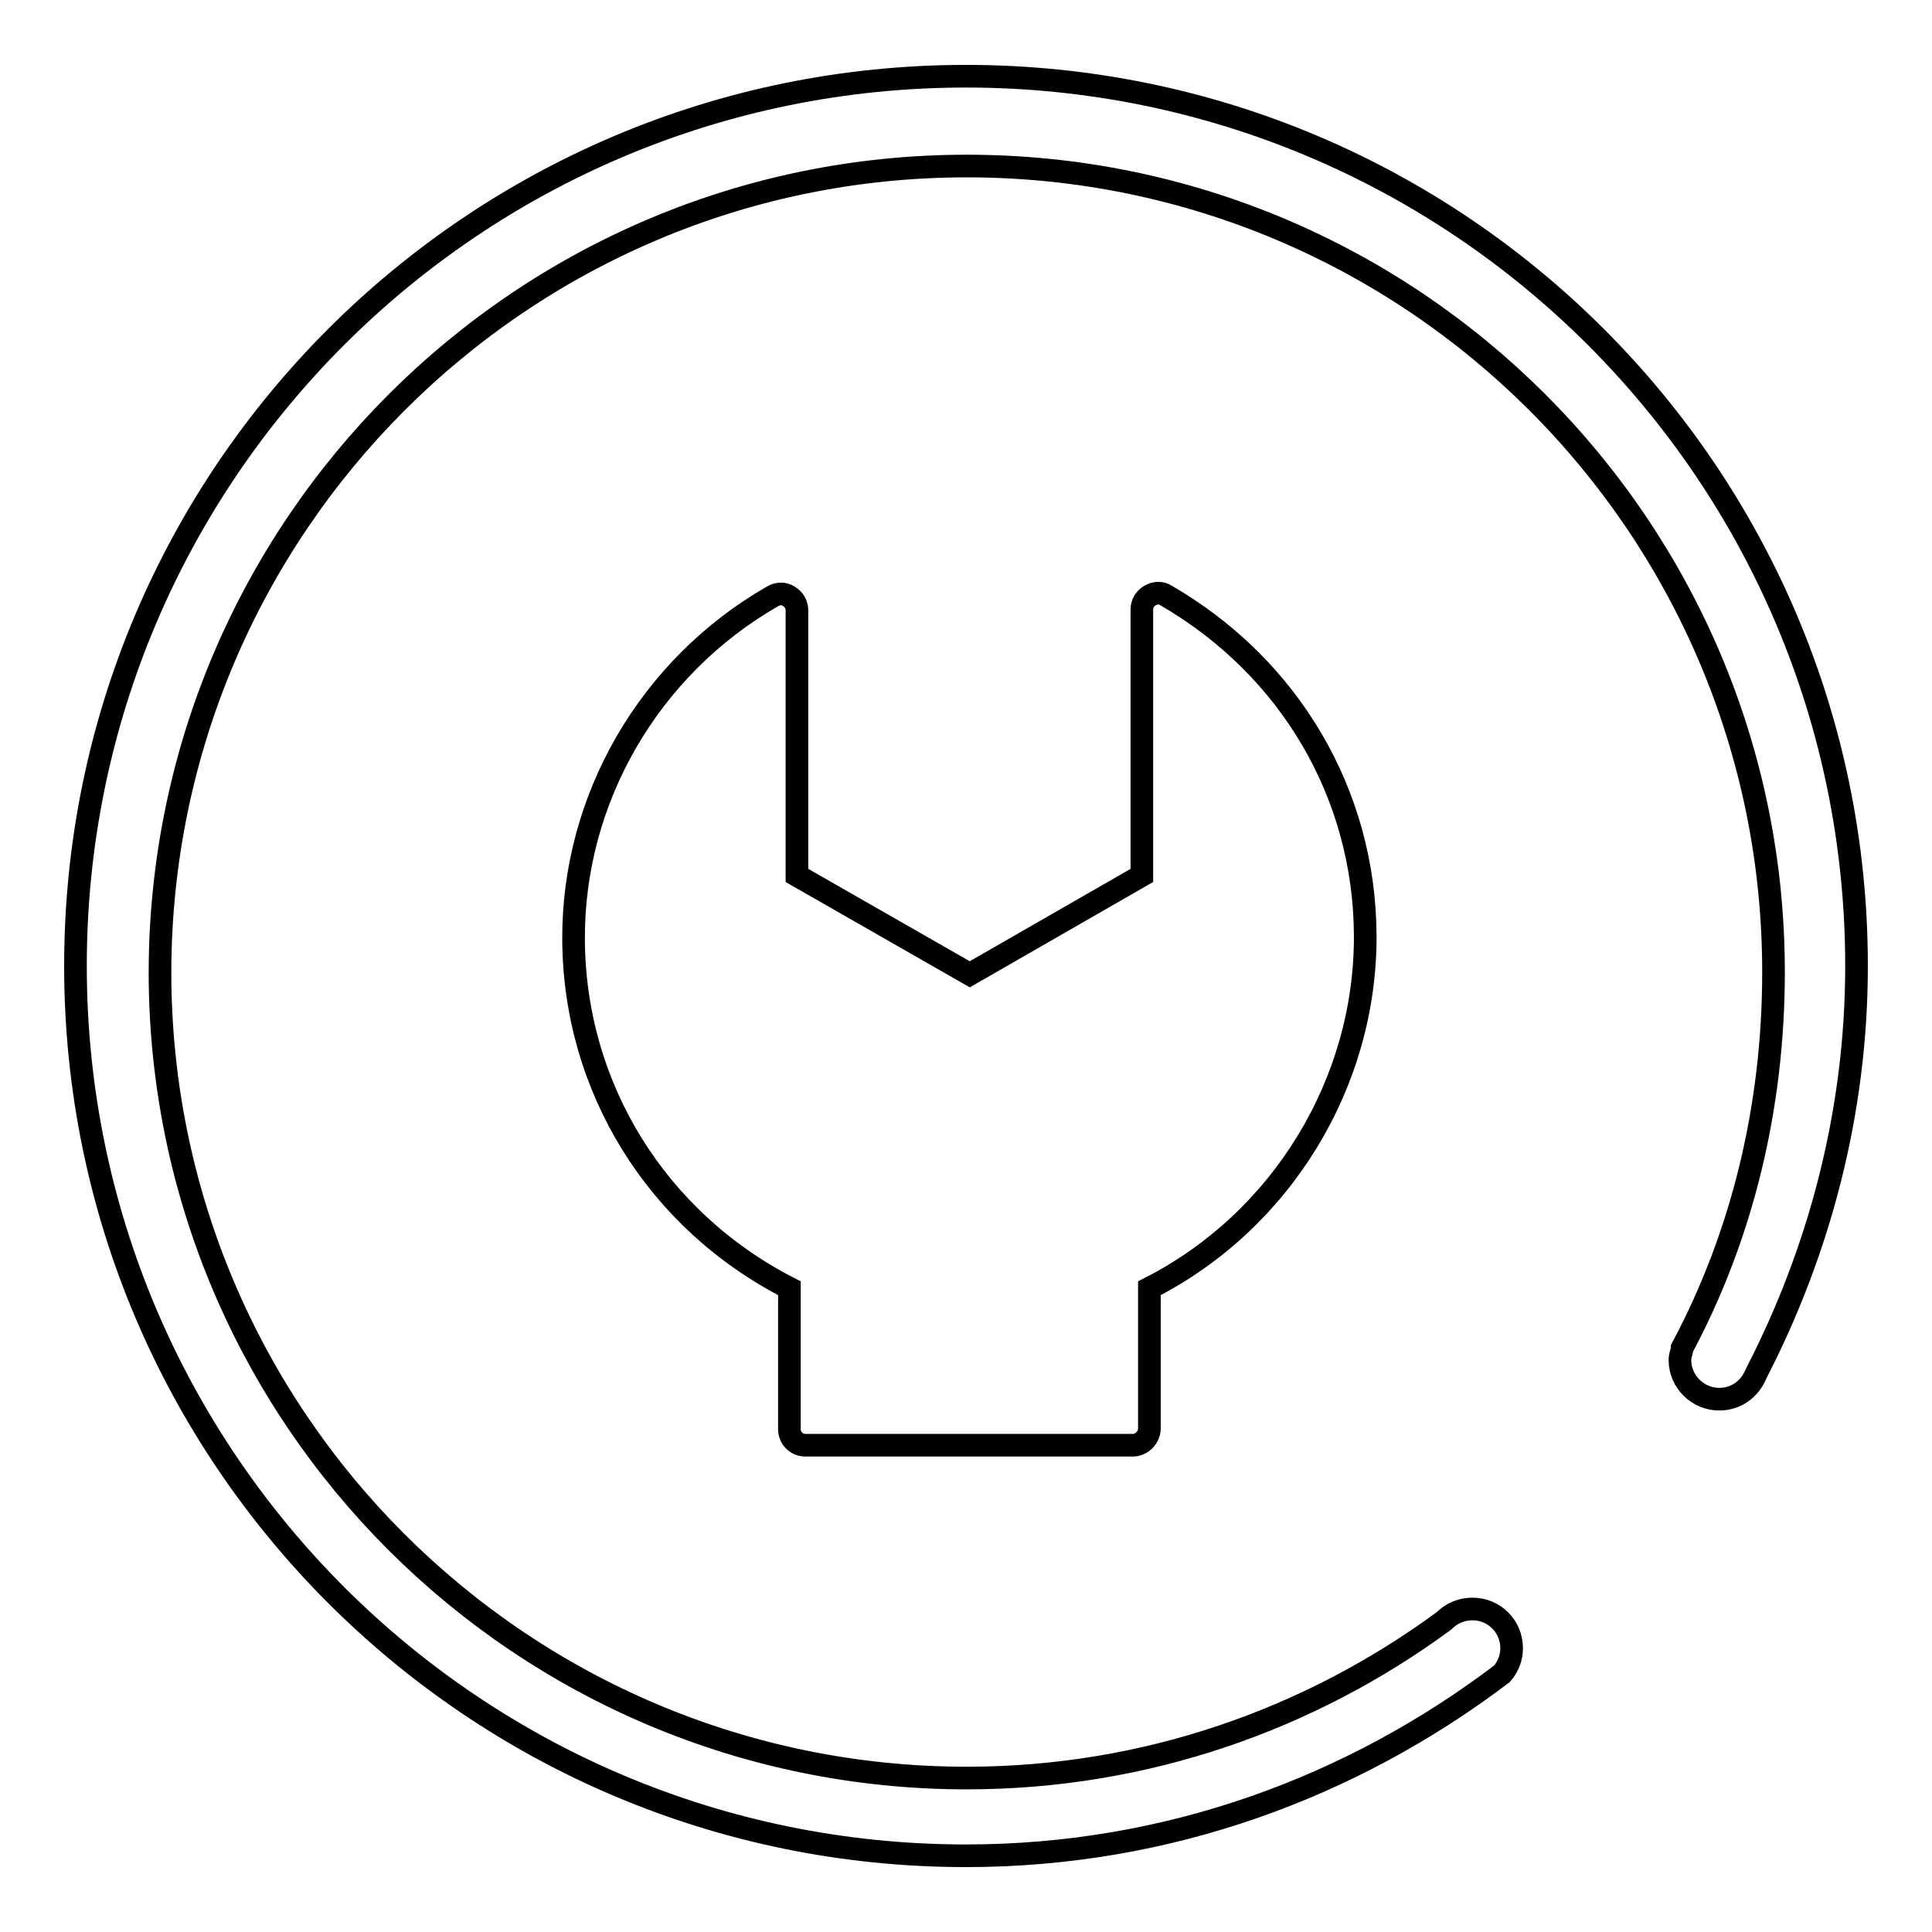 <?xml version="1.0" encoding="utf-8"?>
<!-- Svg Vector Icons : http://www.onlinewebfonts.com/icon -->
<!DOCTYPE svg PUBLIC "-//W3C//DTD SVG 1.1//EN" "http://www.w3.org/Graphics/SVG/1.1/DTD/svg11.dtd">
<svg version="1.1" xmlns="http://www.w3.org/2000/svg" xmlns:xlink="http://www.w3.org/1999/xlink" x="0px" y="0px" viewBox="0 0 256 256" enable-background="new 0 0 256 256" xml:space="preserve">
<g><g><path stroke-width="3" fill-opacity="0" stroke="#000000"  d="M246,128c0-65.1-52.8-117.9-118-117.9C62.8,10.1,10,62.9,10,128c0,65.1,52.8,117.9,118,117.9c26.8,0,51.2-9.1,71-24.1c0.8-0.9,1.3-2.1,1.3-3.4c0-2.9-2.3-5.2-5.2-5.2c-1.5,0-2.8,0.6-3.8,1.6h0c-17.7,13-39.5,20.8-63.2,20.8c-59,0-106.9-47.8-106.9-106.8C21.3,69.9,69.1,22,128.1,22c59,0,106.9,47.8,106.9,106.8c0,18-4.2,35-12.1,49.8v0.1c-0.1,0.5-0.3,1-0.3,1.5c0,2.9,2.4,5.2,5.2,5.2c2.3,0,4.1-1.4,4.9-3.4v0C241,165.9,246,147.5,246,128L246,128z"/><path stroke-width="3" fill-opacity="0" stroke="#000000"  d="M150.1,191.5h-43.4c-1.2,0-2.1-1-2.1-2.1v-18.7c-17.6-9-28.5-26.6-28.6-46.2c-0.1-18.6,10-36.1,26.4-45.5c0.7-0.4,1.5-0.4,2.1,0c0.7,0.4,1.1,1.1,1.1,1.9V116l22.9,13.1l22.8-13.1V80.8c0-0.8,0.4-1.5,1.1-1.9c0.7-0.4,1.5-0.4,2.1,0c16.4,9.5,26.3,26.3,26.4,45c0.1,19.6-11.1,37.9-28.6,46.8v18.7C152.2,190.6,151.2,191.5,150.1,191.5L150.1,191.5z"/></g></g>
</svg>